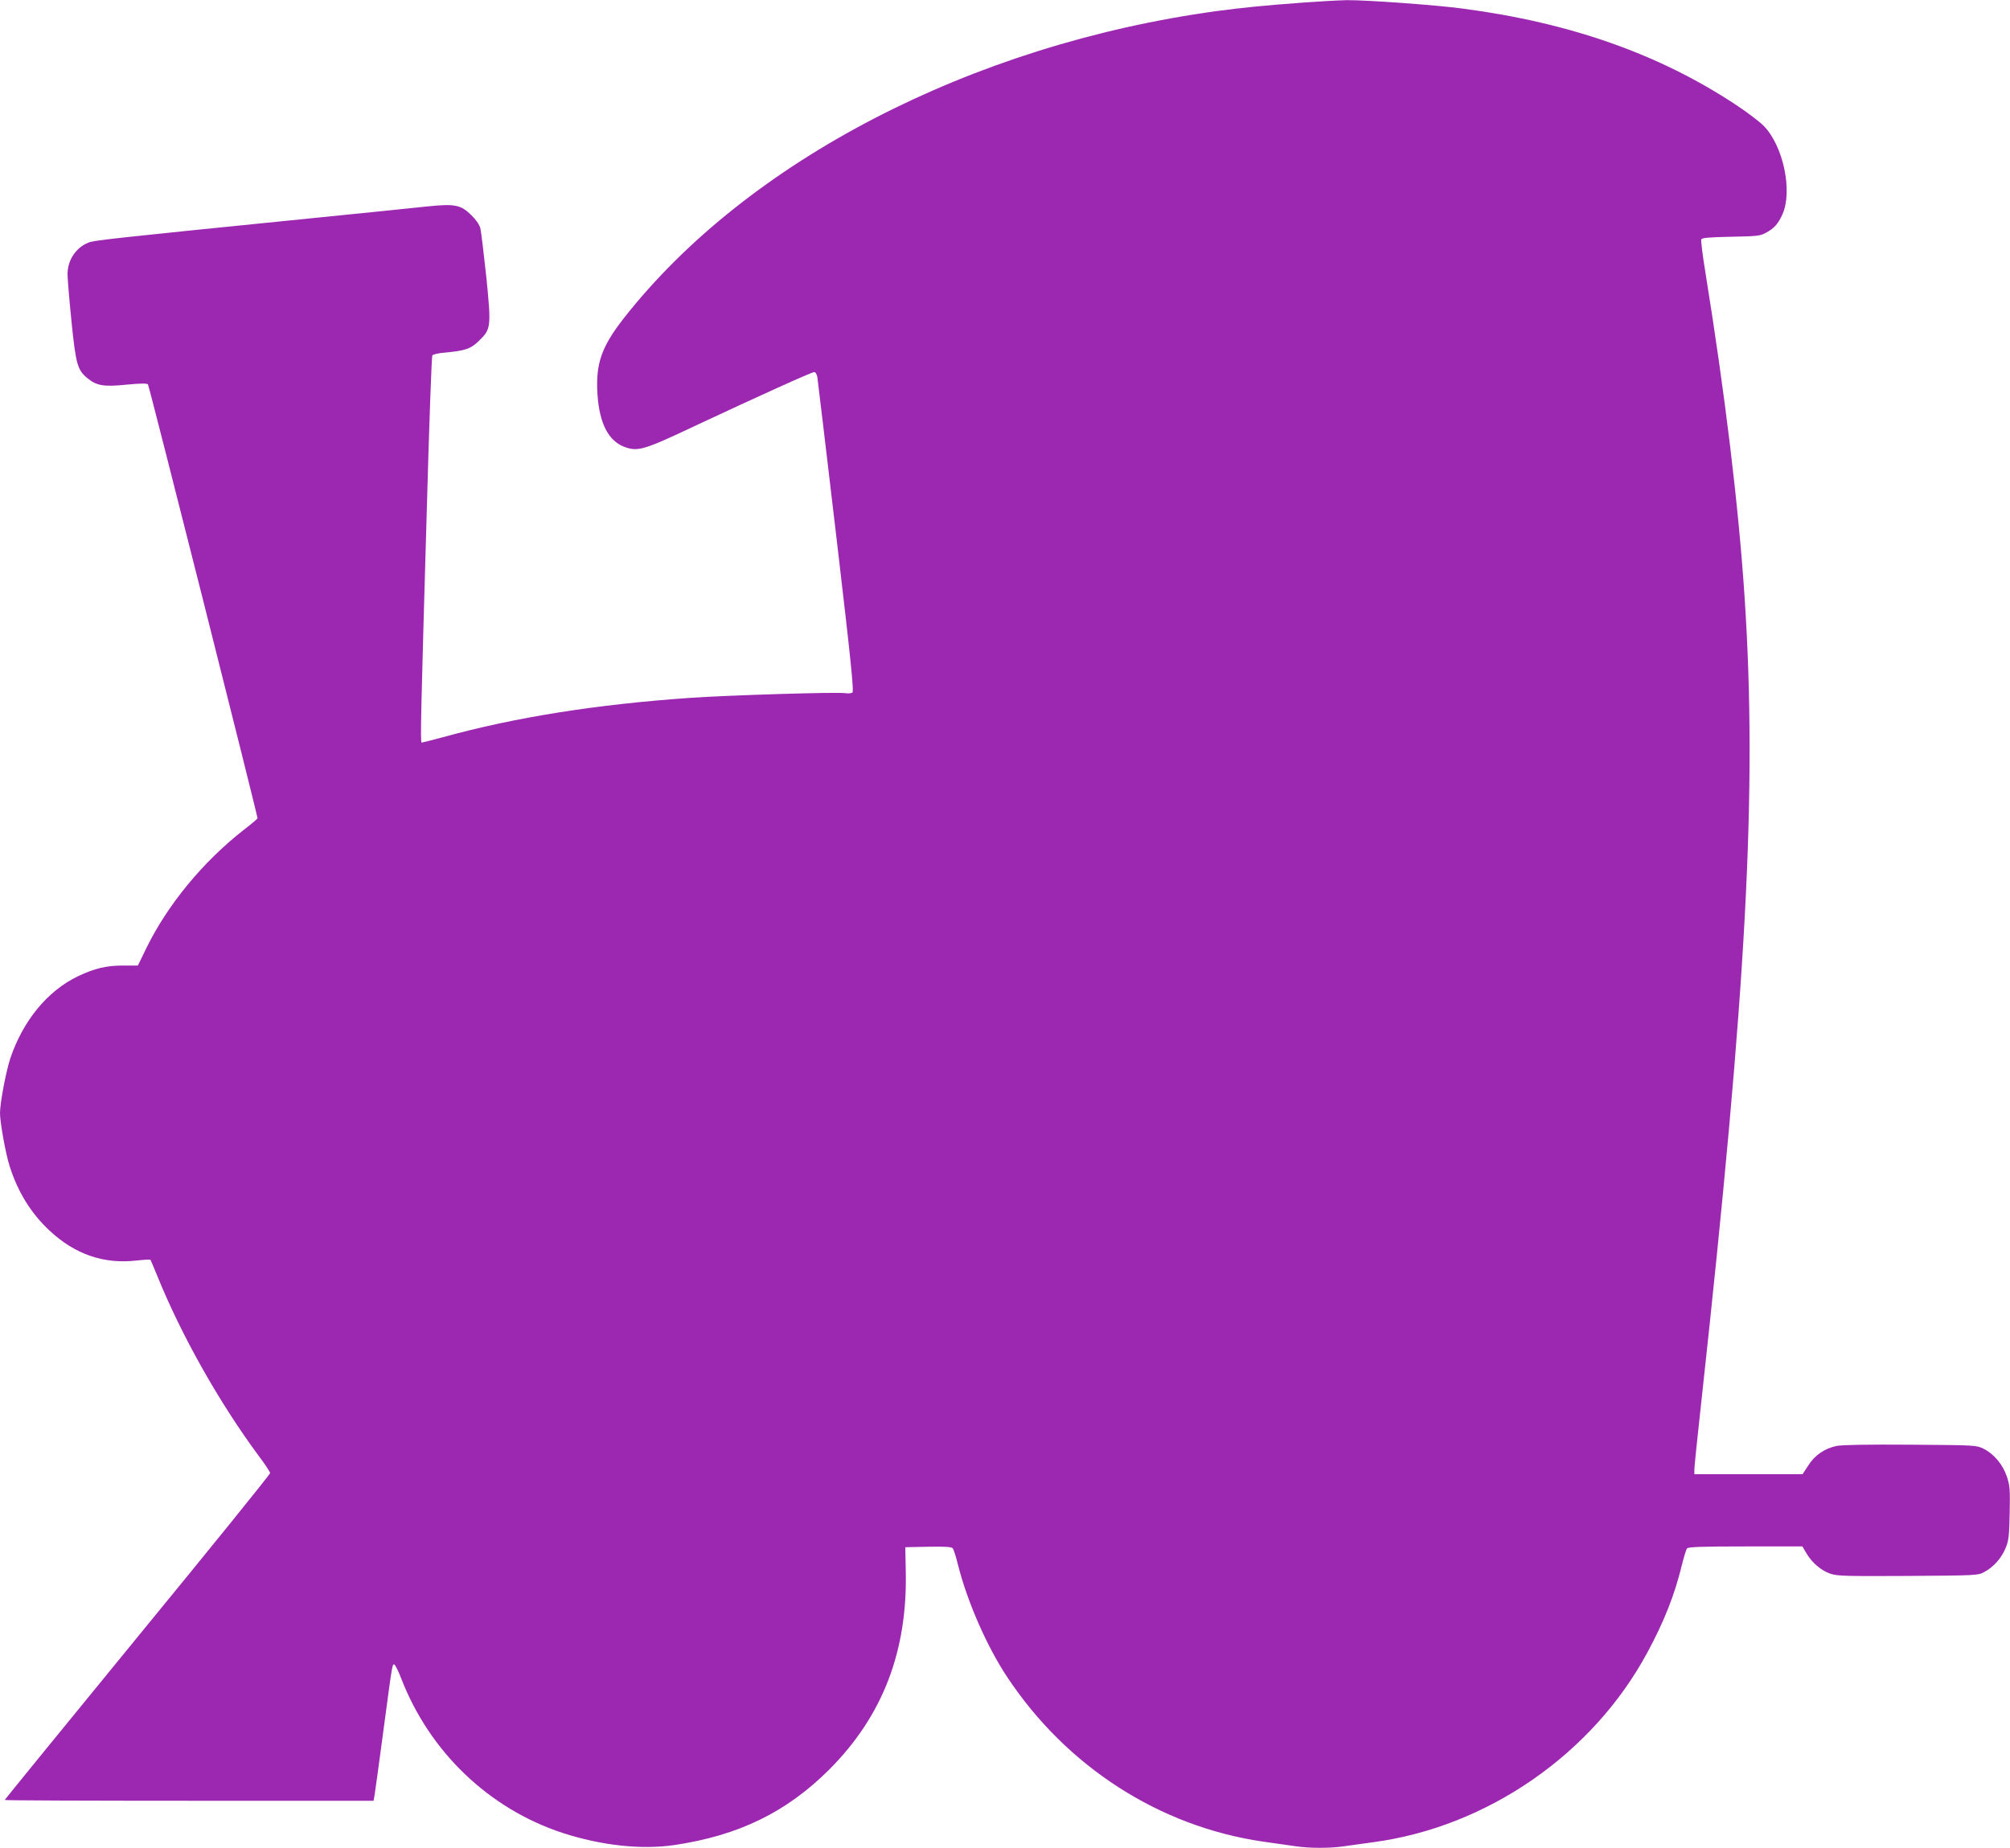 <?xml version="1.0" standalone="no"?>
<!DOCTYPE svg PUBLIC "-//W3C//DTD SVG 20010904//EN"
 "http://www.w3.org/TR/2001/REC-SVG-20010904/DTD/svg10.dtd">
<svg version="1.0" xmlns="http://www.w3.org/2000/svg"
 width="1280pt" height="1177pt" viewBox="0 0 1280 1177"
 preserveAspectRatio="xMidYMid meet">
<g transform="translate(0,1177) scale(0.1,-0.1)"
fill="#9c27b0" stroke="none">
<path d="M8305 11754 c-260 -19 -396 -33 -560 -55 -1558 -214 -2986 -954
-3771 -1954 -145 -185 -182 -293 -169 -490 13 -182 69 -292 170 -331 86 -32
122 -22 446 131 414 194 748 345 764 345 8 0 17 -14 20 -32 3 -18 57 -476 121
-1017 93 -792 113 -986 102 -993 -7 -4 -29 -6 -48 -3 -54 8 -737 -13 -985 -30
-600 -42 -1111 -123 -1576 -251 -69 -19 -130 -34 -134 -34 -9 0 -5 177 34
1520 14 514 30 940 34 946 4 7 40 15 79 18 131 12 166 24 218 75 77 75 79 86
47 406 -16 150 -33 290 -38 311 -7 25 -29 56 -59 85 -66 65 -105 72 -280 54
-74 -8 -405 -42 -735 -75 -1302 -131 -1388 -141 -1424 -156 -79 -33 -130 -111
-131 -199 0 -27 11 -162 25 -300 28 -276 38 -312 102 -364 58 -48 104 -56 249
-41 84 8 129 9 136 2 8 -8 696 -2736 698 -2764 0 -3 -39 -37 -88 -74 -259
-203 -483 -474 -619 -751 l-55 -113 -92 0 c-110 0 -184 -18 -291 -69 -193 -93
-348 -282 -429 -521 -28 -84 -66 -286 -66 -350 0 -60 37 -264 62 -340 53 -165
135 -297 252 -407 162 -152 346 -216 555 -192 46 5 86 7 89 5 2 -3 21 -47 42
-99 153 -379 395 -810 651 -1155 38 -50 69 -98 69 -105 0 -8 -380 -478 -845
-1045 -465 -568 -845 -1035 -845 -1037 0 -3 529 -5 1175 -5 l1174 0 6 33 c3
17 28 199 55 402 59 442 58 437 71 433 6 -2 26 -42 44 -89 181 -468 559 -830
1028 -984 247 -80 501 -108 712 -77 410 61 713 209 986 481 340 341 499 753
487 1266 l-3 150 146 3 c109 2 149 -1 156 -10 6 -7 21 -53 33 -103 59 -235
185 -524 316 -720 379 -570 969 -949 1626 -1045 79 -11 173 -25 211 -30 86
-13 219 -13 305 0 37 5 121 17 187 26 726 97 1398 562 1746 1209 106 196 174
368 219 555 13 52 28 101 33 107 7 10 94 13 372 13 l363 0 25 -43 c36 -61 96
-112 154 -131 45 -15 102 -16 494 -14 434 3 445 3 485 25 59 31 111 90 136
153 20 47 23 78 26 223 3 150 1 175 -18 232 -26 77 -82 144 -148 177 -47 23
-50 23 -465 26 -277 2 -437 -1 -472 -8 -75 -16 -139 -59 -180 -125 l-36 -55
-344 0 -345 0 0 30 c0 17 20 214 45 438 288 2632 356 3886 275 5117 -39 587
-124 1291 -251 2078 -17 104 -28 194 -25 202 4 10 46 14 188 17 164 3 187 5
223 25 53 28 79 58 106 118 66 148 5 436 -119 563 -26 26 -105 87 -177 134
-486 322 -1054 523 -1738 613 -167 23 -617 55 -737 54 -58 -1 -181 -8 -275
-15z"/>
</g>
</svg>

